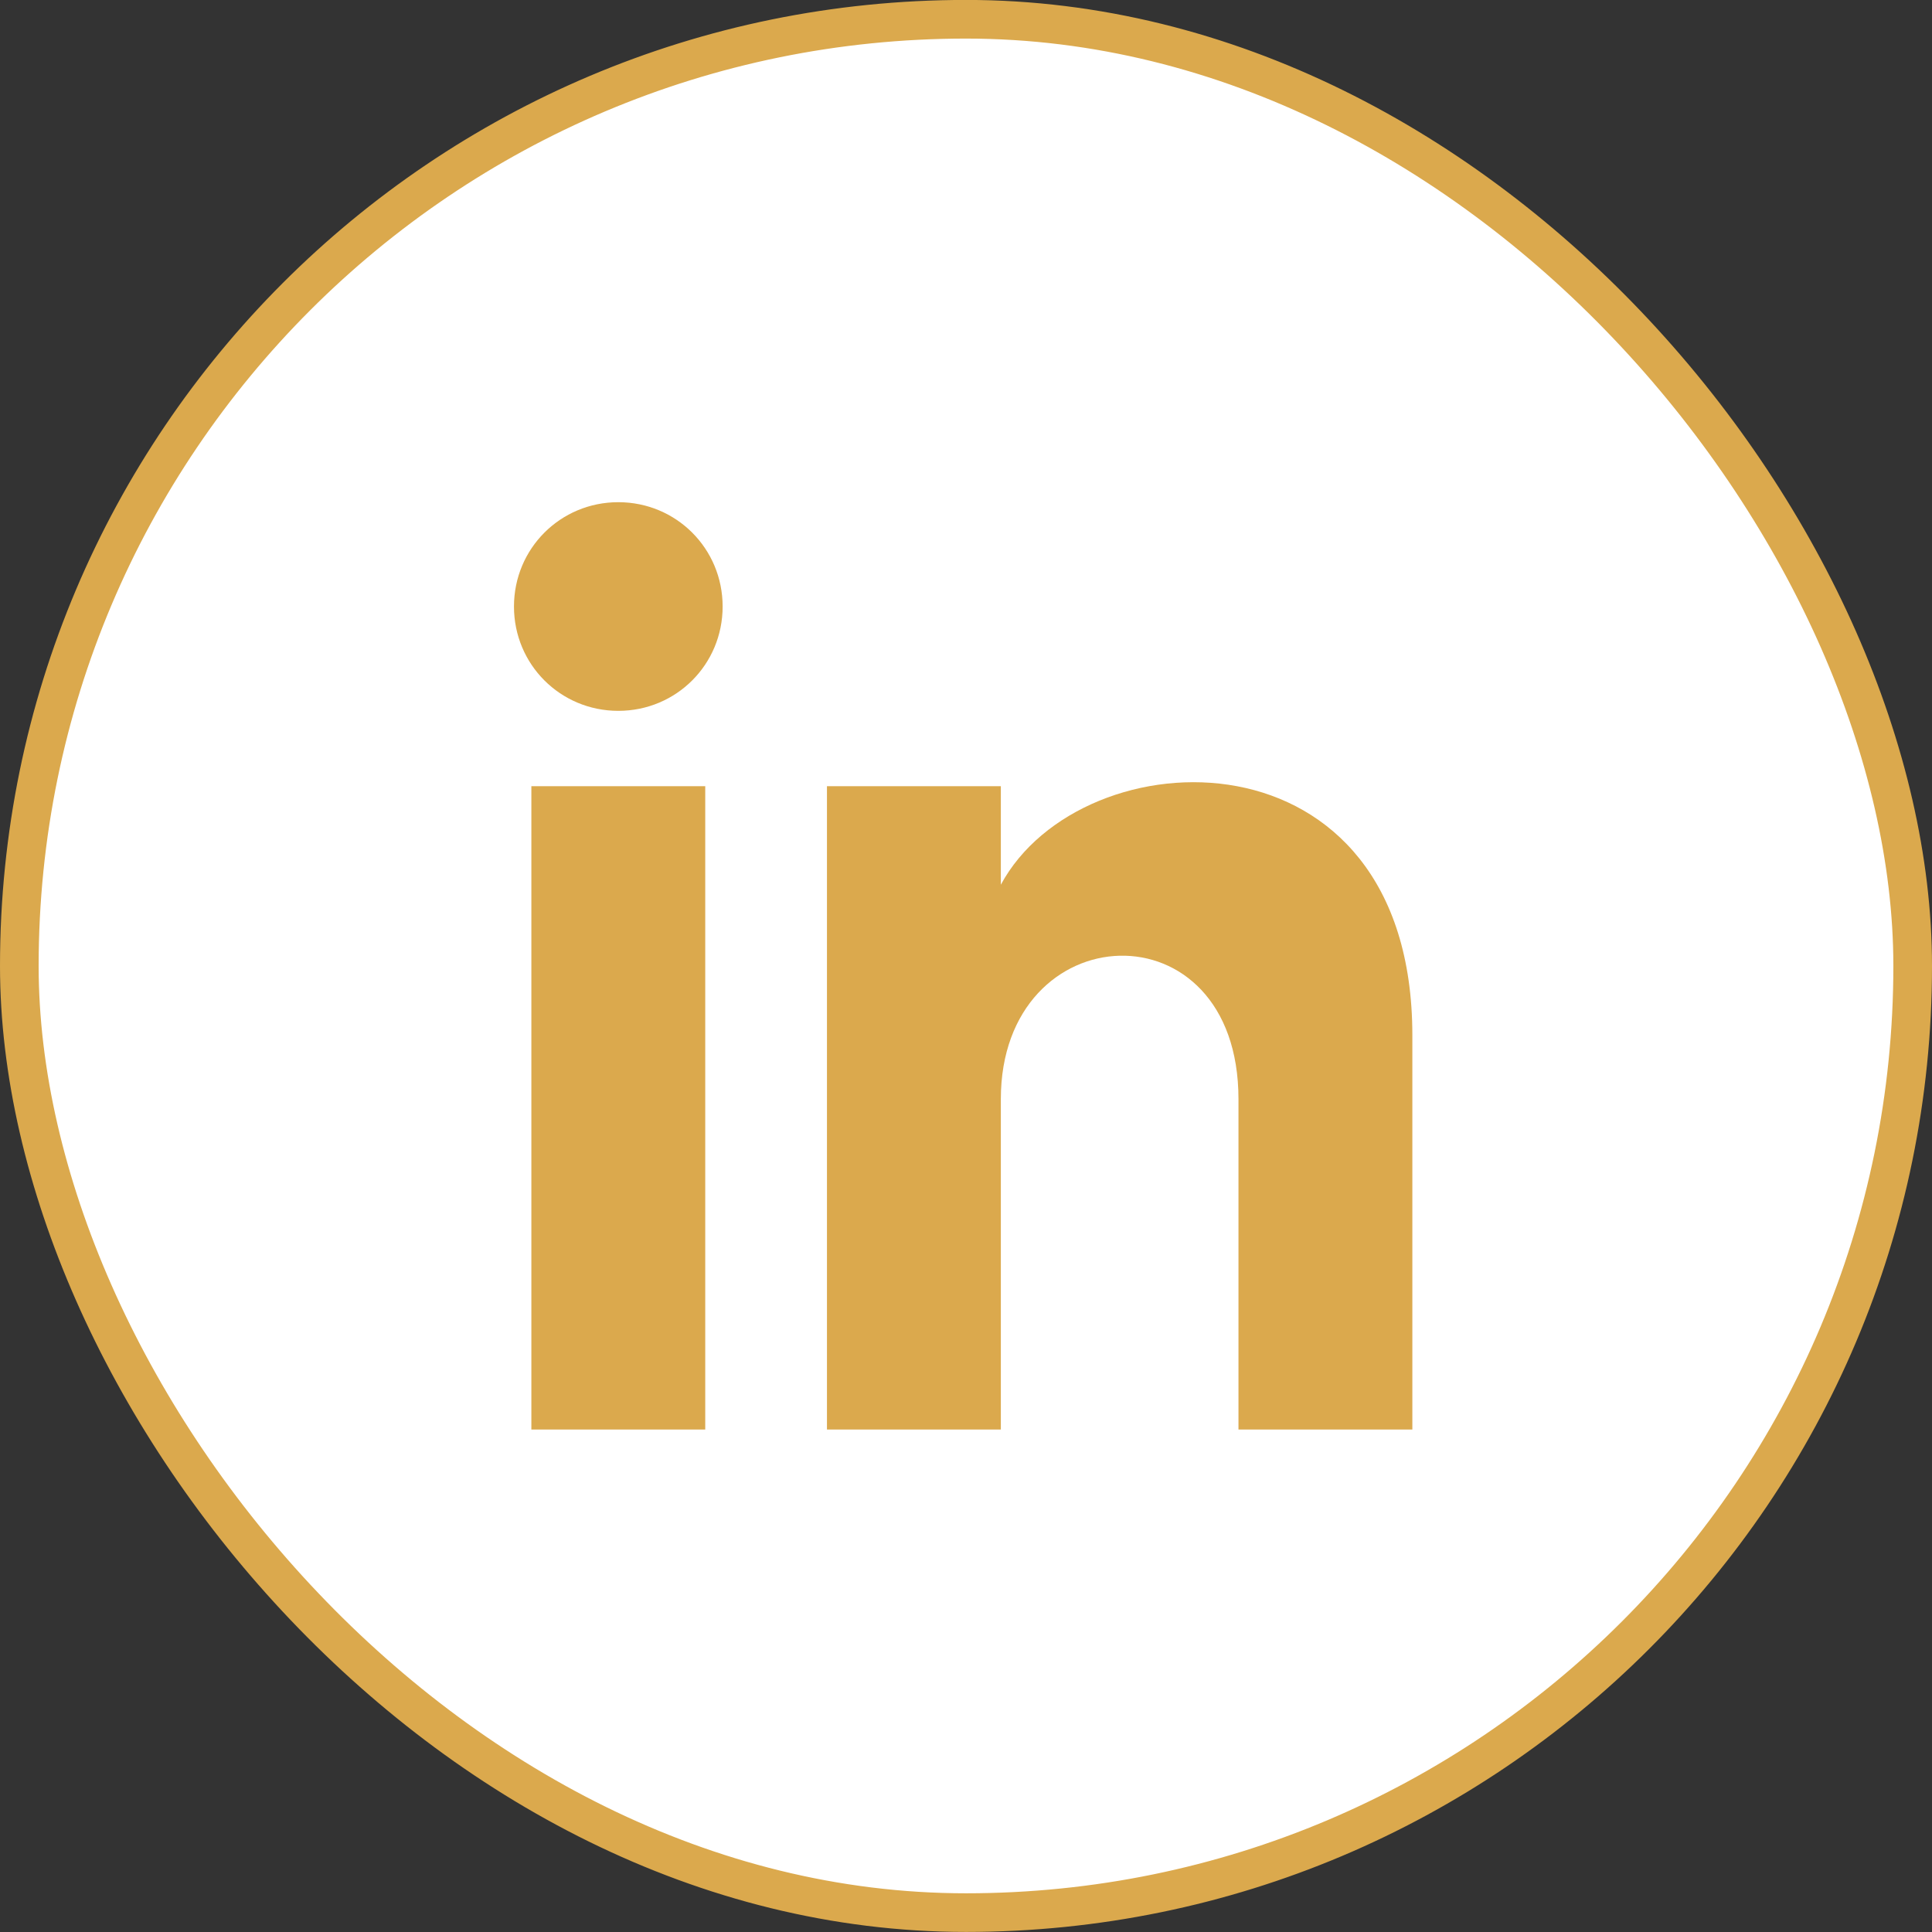 <svg width="30" height="30" viewBox="0 0 30 30" fill="none" xmlns="http://www.w3.org/2000/svg">
<rect x="0" y="0" width="30" height="30" fill="#333333" stroke="none"/>
<rect x="0.3" y="0.299" width="29.4" height="29.4" rx="14.7" fill="white"/>
<rect x="0.3" y="0.299" width="29.4" height="29.4" rx="14.7" stroke="#DBA94D" stroke-width="0.6"/>
<path d="M8.251 22.198L10.951 22.198L10.951 12.208L8.251 12.208L8.251 22.198ZM9.601 7.798C8.701 7.798 7.981 8.518 7.981 9.418C7.981 10.318 8.701 11.038 9.601 11.038C10.501 11.038 11.221 10.318 11.221 9.418C11.221 8.518 10.501 7.798 9.601 7.798ZM15.541 13.738L15.541 12.208L12.841 12.208L12.841 22.198L15.541 22.198L15.541 17.068C15.541 14.188 19.231 14.008 19.231 17.068L19.231 22.198L21.931 22.198L21.931 16.078C21.931 11.218 16.801 11.398 15.541 13.738Z" fill="#DBA94D"/>
</svg>
